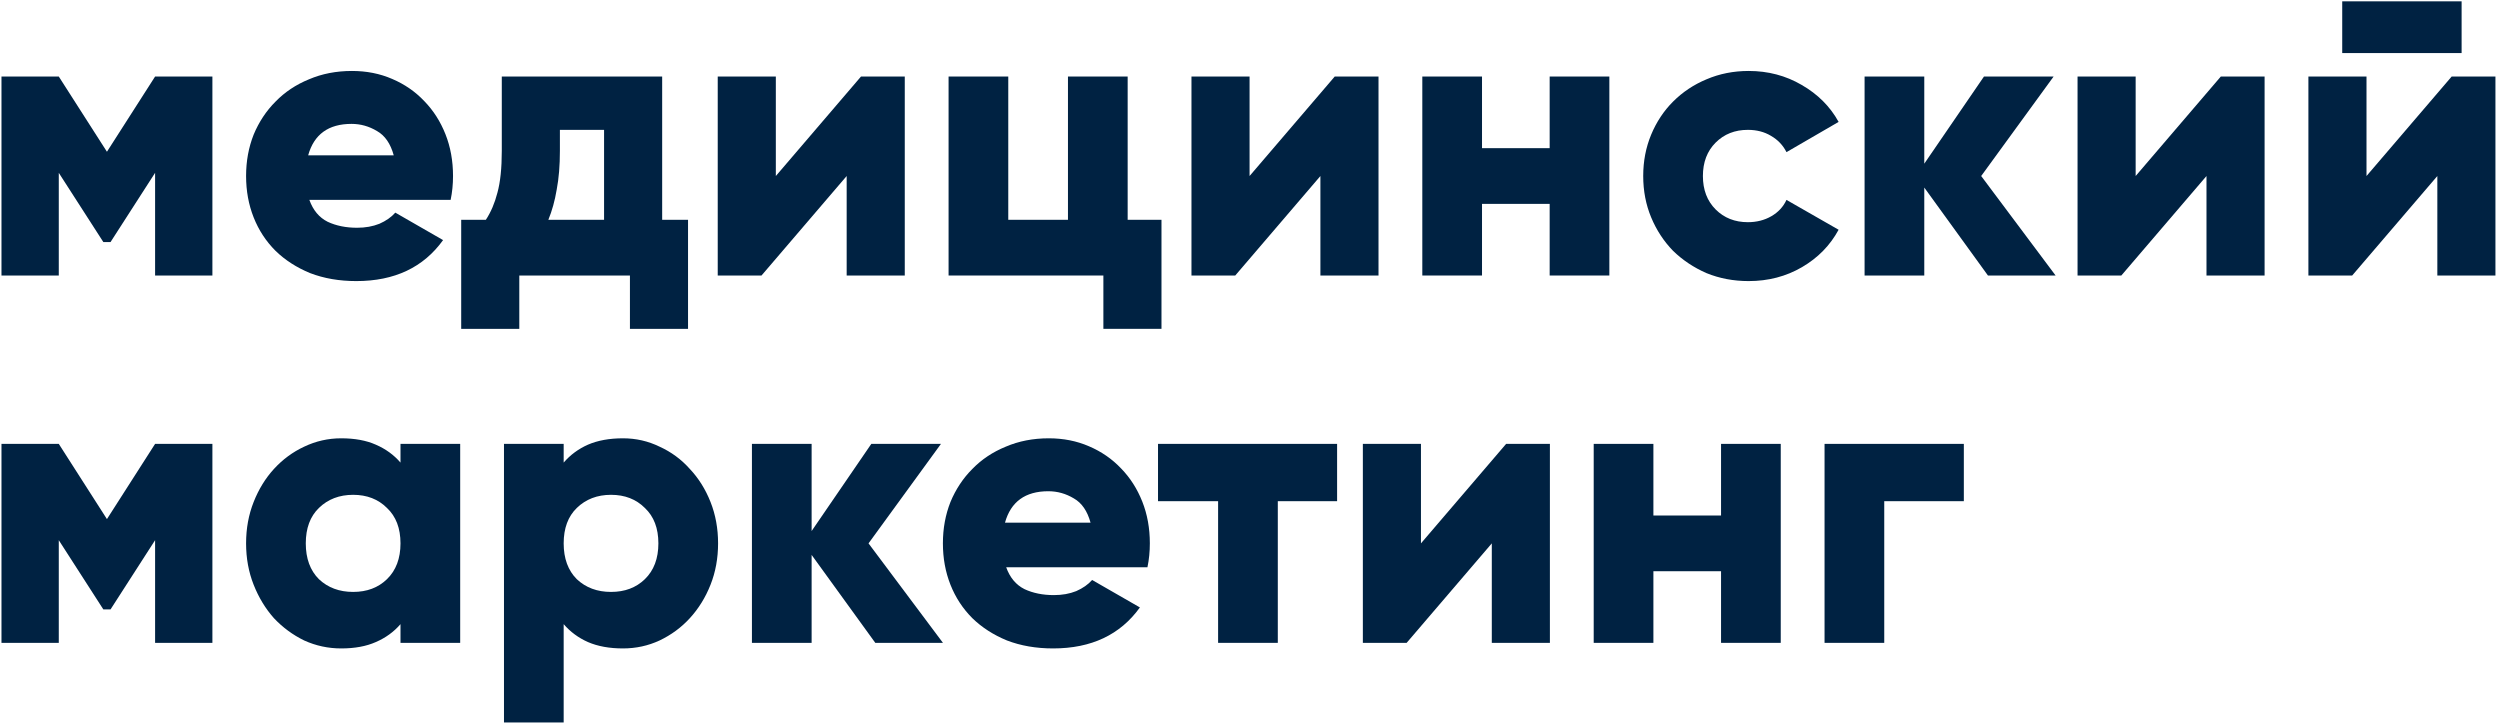 <?xml version="1.0" encoding="UTF-8"?> <svg xmlns="http://www.w3.org/2000/svg" width="490" height="142" viewBox="0 0 490 142" fill="none"><path d="M0.29 15H11.522L20.96 29.742L30.398 15H41.63V54H30.398V33.876L21.662 47.448H20.258L11.522 33.876V54H0.29V15Z" fill="#002242"></path><path d="M60.635 39.18C61.363 41.208 62.559 42.638 64.223 43.47C65.887 44.25 67.811 44.64 69.995 44.64C71.607 44.64 73.063 44.38 74.363 43.86C75.663 43.288 76.703 42.56 77.483 41.676L86.843 47.058C82.995 52.414 77.327 55.092 69.839 55.092C66.511 55.092 63.495 54.572 60.791 53.532C58.139 52.44 55.877 50.984 54.005 49.164C52.133 47.292 50.703 45.108 49.715 42.612C48.727 40.116 48.233 37.412 48.233 34.5C48.233 31.588 48.727 28.884 49.715 26.388C50.755 23.892 52.185 21.734 54.005 19.914C55.825 18.042 58.009 16.586 60.557 15.546C63.105 14.454 65.913 13.908 68.981 13.908C71.841 13.908 74.467 14.428 76.859 15.468C79.303 16.508 81.409 17.964 83.177 19.836C84.945 21.656 86.323 23.814 87.311 26.31C88.299 28.806 88.793 31.536 88.793 34.5C88.793 36.112 88.637 37.672 88.325 39.18H60.635ZM77.171 30.444C76.547 28.156 75.455 26.57 73.895 25.686C72.335 24.75 70.671 24.282 68.903 24.282C64.379 24.282 61.545 26.336 60.401 30.444H77.171Z" fill="#002242"></path><path d="M90.395 64.452V43.08H95.231C96.219 41.572 96.973 39.804 97.493 37.776C98.065 35.696 98.351 32.966 98.351 29.586V15H129.785V43.08H134.855V64.452H123.467V54H101.783V64.452H90.395ZM107.477 43.08H118.397V25.452H109.739V29.586C109.739 32.446 109.531 34.968 109.115 37.152C108.751 39.336 108.205 41.312 107.477 43.08Z" fill="#002242"></path><path d="M152.063 15V34.5L168.755 15H177.335V54H165.947V34.5L149.255 54H140.675V15H152.063Z" fill="#002242"></path><path d="M185.921 15H197.621V43.08H209.321V15H221.021V43.08H227.651V64.452H216.263V54H185.921V15Z" fill="#002242"></path><path d="M244.916 15V34.5L261.608 15H270.188V54H258.8V34.5L242.108 54H233.528V15H244.916Z" fill="#002242"></path><path d="M290.474 15V29.04H303.734V15H315.434V54H303.734V39.96H290.474V54H278.774V15H290.474Z" fill="#002242"></path><path d="M342.74 55.092C339.776 55.092 337.02 54.572 334.472 53.532C331.976 52.44 329.792 50.984 327.92 49.164C326.1 47.292 324.67 45.108 323.63 42.612C322.59 40.116 322.07 37.412 322.07 34.5C322.07 31.588 322.59 28.884 323.63 26.388C324.67 23.892 326.1 21.734 327.92 19.914C329.792 18.042 331.976 16.586 334.472 15.546C337.02 14.454 339.776 13.908 342.74 13.908C346.536 13.908 349.994 14.818 353.114 16.638C356.286 18.458 358.704 20.876 360.368 23.892L350.15 29.82C349.474 28.468 348.46 27.402 347.108 26.622C345.808 25.842 344.3 25.452 342.584 25.452C340.036 25.452 337.93 26.284 336.266 27.948C334.602 29.612 333.77 31.796 333.77 34.5C333.77 37.204 334.602 39.388 336.266 41.052C337.93 42.716 340.036 43.548 342.584 43.548C344.3 43.548 345.834 43.158 347.186 42.378C348.538 41.598 349.526 40.532 350.15 39.18L360.368 45.03C358.704 48.098 356.312 50.542 353.192 52.362C350.072 54.182 346.588 55.092 342.74 55.092Z" fill="#002242"></path><path d="M377.158 15V32.082L388.858 15H402.508L388.312 34.5L402.898 54H389.638L377.158 36.762V54H365.458V15H377.158Z" fill="#002242"></path><path d="M418.588 15V34.5L435.28 15H443.86V54H432.472V34.5L415.78 54H407.2V15H418.588Z" fill="#002242"></path><path d="M463.834 15V34.5L480.526 15H489.106V54H477.718V34.5L461.026 54H452.446V15H463.834ZM482.476 0.258V10.398H459.076V0.258H482.476Z" fill="#002242"></path><path d="M0.29 87H11.522L20.96 101.742L30.398 87H41.63V126H30.398V105.876L21.662 119.448H20.258L11.522 105.876V126H0.29V87Z" fill="#002242"></path><path d="M66.875 85.908C69.527 85.908 71.789 86.324 73.661 87.156C75.585 87.988 77.197 89.158 78.497 90.666V87H90.197V126H78.497V122.334C77.197 123.842 75.585 125.012 73.661 125.844C71.789 126.676 69.527 127.092 66.875 127.092C64.327 127.092 61.909 126.572 59.621 125.532C57.385 124.44 55.409 122.984 53.693 121.164C52.029 119.292 50.703 117.108 49.715 114.612C48.727 112.116 48.233 109.412 48.233 106.5C48.233 103.588 48.727 100.884 49.715 98.388C50.703 95.892 52.029 93.734 53.693 91.914C55.409 90.042 57.385 88.586 59.621 87.546C61.909 86.454 64.327 85.908 66.875 85.908ZM69.215 116.016C71.919 116.016 74.129 115.184 75.845 113.52C77.613 111.804 78.497 109.464 78.497 106.5C78.497 103.536 77.613 101.222 75.845 99.558C74.129 97.842 71.919 96.984 69.215 96.984C66.511 96.984 64.275 97.842 62.507 99.558C60.791 101.222 59.933 103.536 59.933 106.5C59.933 109.464 60.791 111.804 62.507 113.52C64.275 115.184 66.511 116.016 69.215 116.016Z" fill="#002242"></path><path d="M98.78 87H110.48V90.666C111.78 89.158 113.366 87.988 115.238 87.156C117.162 86.324 119.45 85.908 122.102 85.908C124.65 85.908 127.042 86.454 129.278 87.546C131.566 88.586 133.542 90.042 135.206 91.914C136.922 93.734 138.274 95.892 139.262 98.388C140.25 100.884 140.744 103.588 140.744 106.5C140.744 109.412 140.25 112.116 139.262 114.612C138.274 117.108 136.922 119.292 135.206 121.164C133.542 122.984 131.566 124.44 129.278 125.532C127.042 126.572 124.65 127.092 122.102 127.092C119.45 127.092 117.162 126.676 115.238 125.844C113.366 125.012 111.78 123.842 110.48 122.334V141.6H98.78V87ZM119.762 116.016C122.466 116.016 124.676 115.184 126.392 113.52C128.16 111.804 129.044 109.464 129.044 106.5C129.044 103.536 128.16 101.222 126.392 99.558C124.676 97.842 122.466 96.984 119.762 96.984C117.058 96.984 114.822 97.842 113.054 99.558C111.338 101.222 110.48 103.536 110.48 106.5C110.48 109.464 111.338 111.804 113.054 113.52C114.822 115.184 117.058 116.016 119.762 116.016Z" fill="#002242"></path><path d="M159.078 87V104.082L170.778 87H184.428L170.232 106.5L184.818 126H171.558L159.078 108.762V126H147.378V87H159.078Z" fill="#002242"></path><path d="M197.211 111.18C197.939 113.208 199.135 114.638 200.799 115.47C202.463 116.25 204.387 116.64 206.571 116.64C208.183 116.64 209.639 116.38 210.939 115.86C212.239 115.288 213.279 114.56 214.059 113.676L223.419 119.058C219.571 124.414 213.903 127.092 206.415 127.092C203.087 127.092 200.071 126.572 197.367 125.532C194.715 124.44 192.453 122.984 190.581 121.164C188.709 119.292 187.279 117.108 186.291 114.612C185.303 112.116 184.809 109.412 184.809 106.5C184.809 103.588 185.303 100.884 186.291 98.388C187.331 95.892 188.761 93.734 190.581 91.914C192.401 90.042 194.585 88.586 197.133 87.546C199.681 86.454 202.489 85.908 205.557 85.908C208.417 85.908 211.043 86.428 213.435 87.468C215.879 88.508 217.985 89.964 219.753 91.836C221.521 93.656 222.899 95.814 223.887 98.31C224.875 100.806 225.369 103.536 225.369 106.5C225.369 108.112 225.213 109.672 224.901 111.18H197.211ZM213.747 102.444C213.123 100.156 212.031 98.57 210.471 97.686C208.911 96.75 207.247 96.282 205.479 96.282C200.955 96.282 198.121 98.336 196.977 102.444H213.747Z" fill="#002242"></path><path d="M262.071 87V98.232H250.449V126H238.749V98.232H226.971V87H262.071Z" fill="#002242"></path><path d="M278.508 87V106.5L295.2 87H303.78V126H292.392V106.5L275.7 126H267.12V87H278.508Z" fill="#002242"></path><path d="M324.066 87V101.04H337.326V87H349.026V126H337.326V111.96H324.066V126H312.366V87H324.066Z" fill="#002242"></path><path d="M384.912 98.232H369.312V126H357.612V87H384.912V98.232Z" fill="#002242"></path></svg> 
